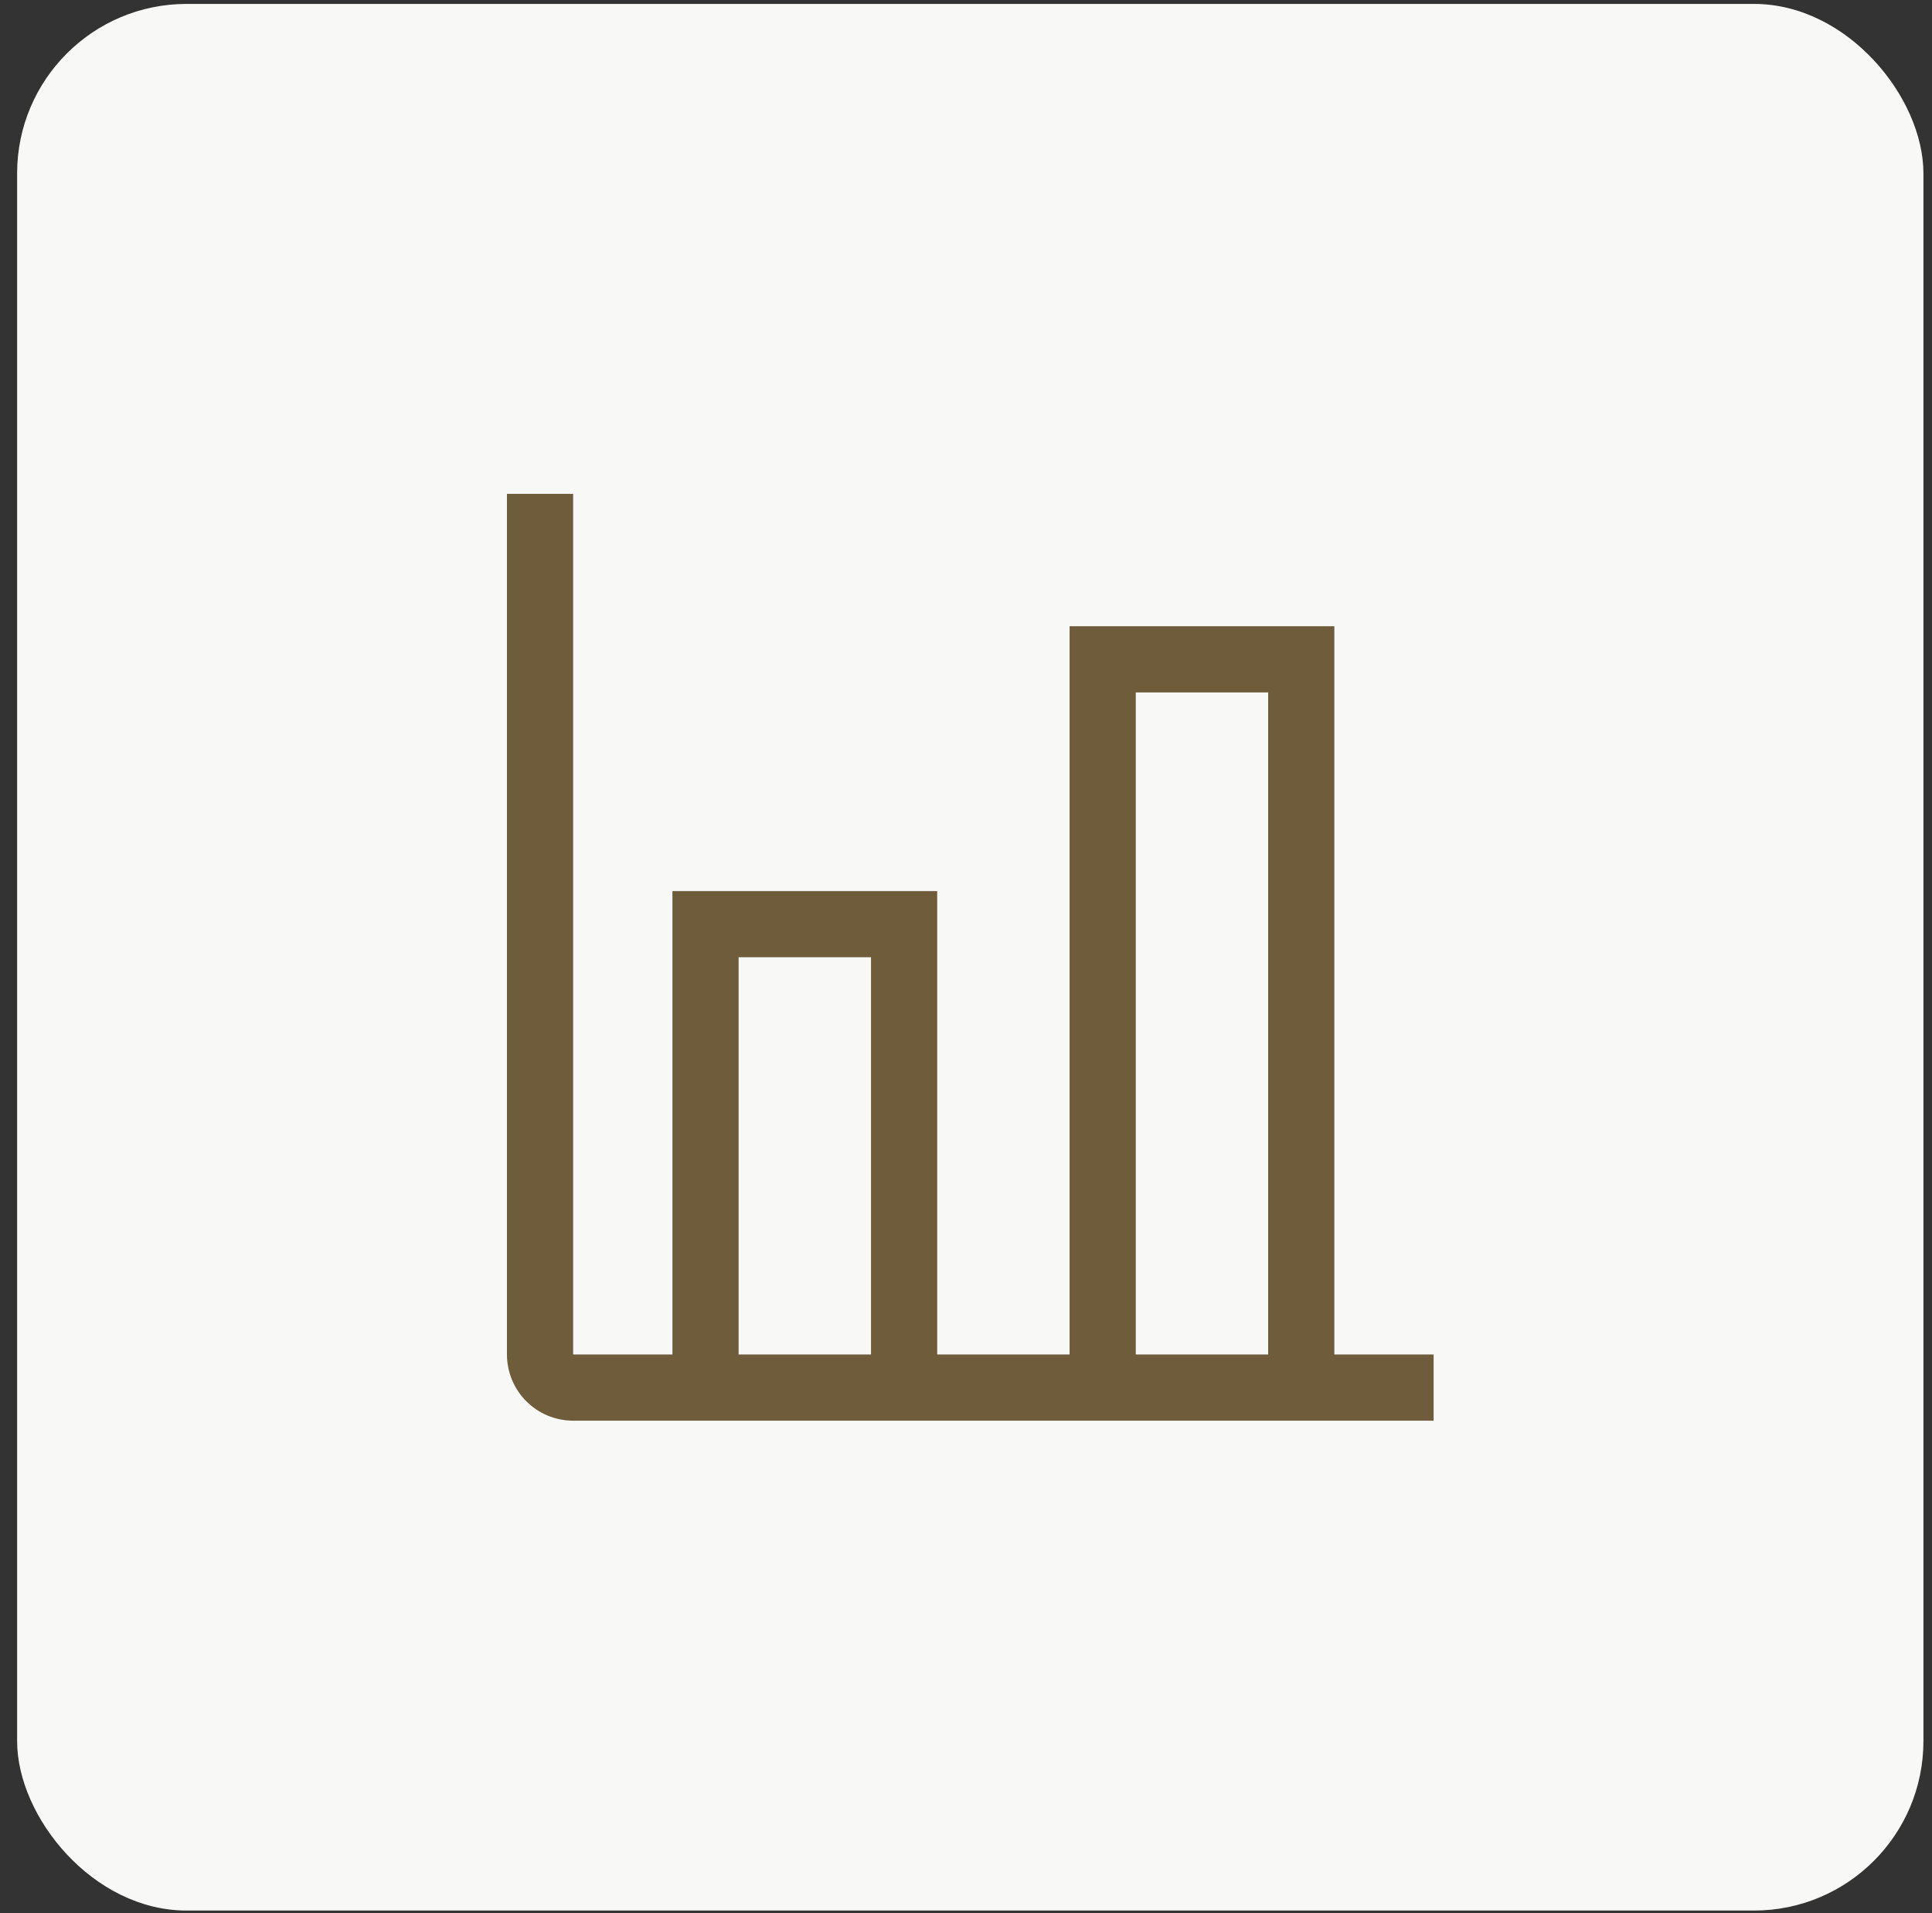 <svg width="101" height="100" viewBox="0 0 101 100" fill="none" xmlns="http://www.w3.org/2000/svg">
<rect x="0" y="0" width="101" height="100" fill="#333333" stroke="none"/>
<rect x="0.895" y="0.205" width="99.657" height="99.657" rx="8.858" fill="#F8F9F7"/>
<g clip-path="url(#clip0_220_12682)">
<path d="M69.756 70.797V32.733H55.915V70.797H48.994V46.575H35.153V70.797H29.962V25.812H26.502V70.797C26.502 71.715 26.866 72.595 27.515 73.244C28.164 73.893 29.044 74.257 29.962 74.257H74.947V70.797H69.756ZM45.534 70.797H38.613V50.035H45.534V70.797ZM66.296 70.797H59.375V36.194H66.296V70.797Z" fill="#6E5C3A"/>
</g>
<defs>
<clipPath id="clip0_220_12682">
<rect width="55.365" height="55.365" fill="white" transform="translate(23.041 22.352)"/>
</clipPath>
</defs>
</svg>
